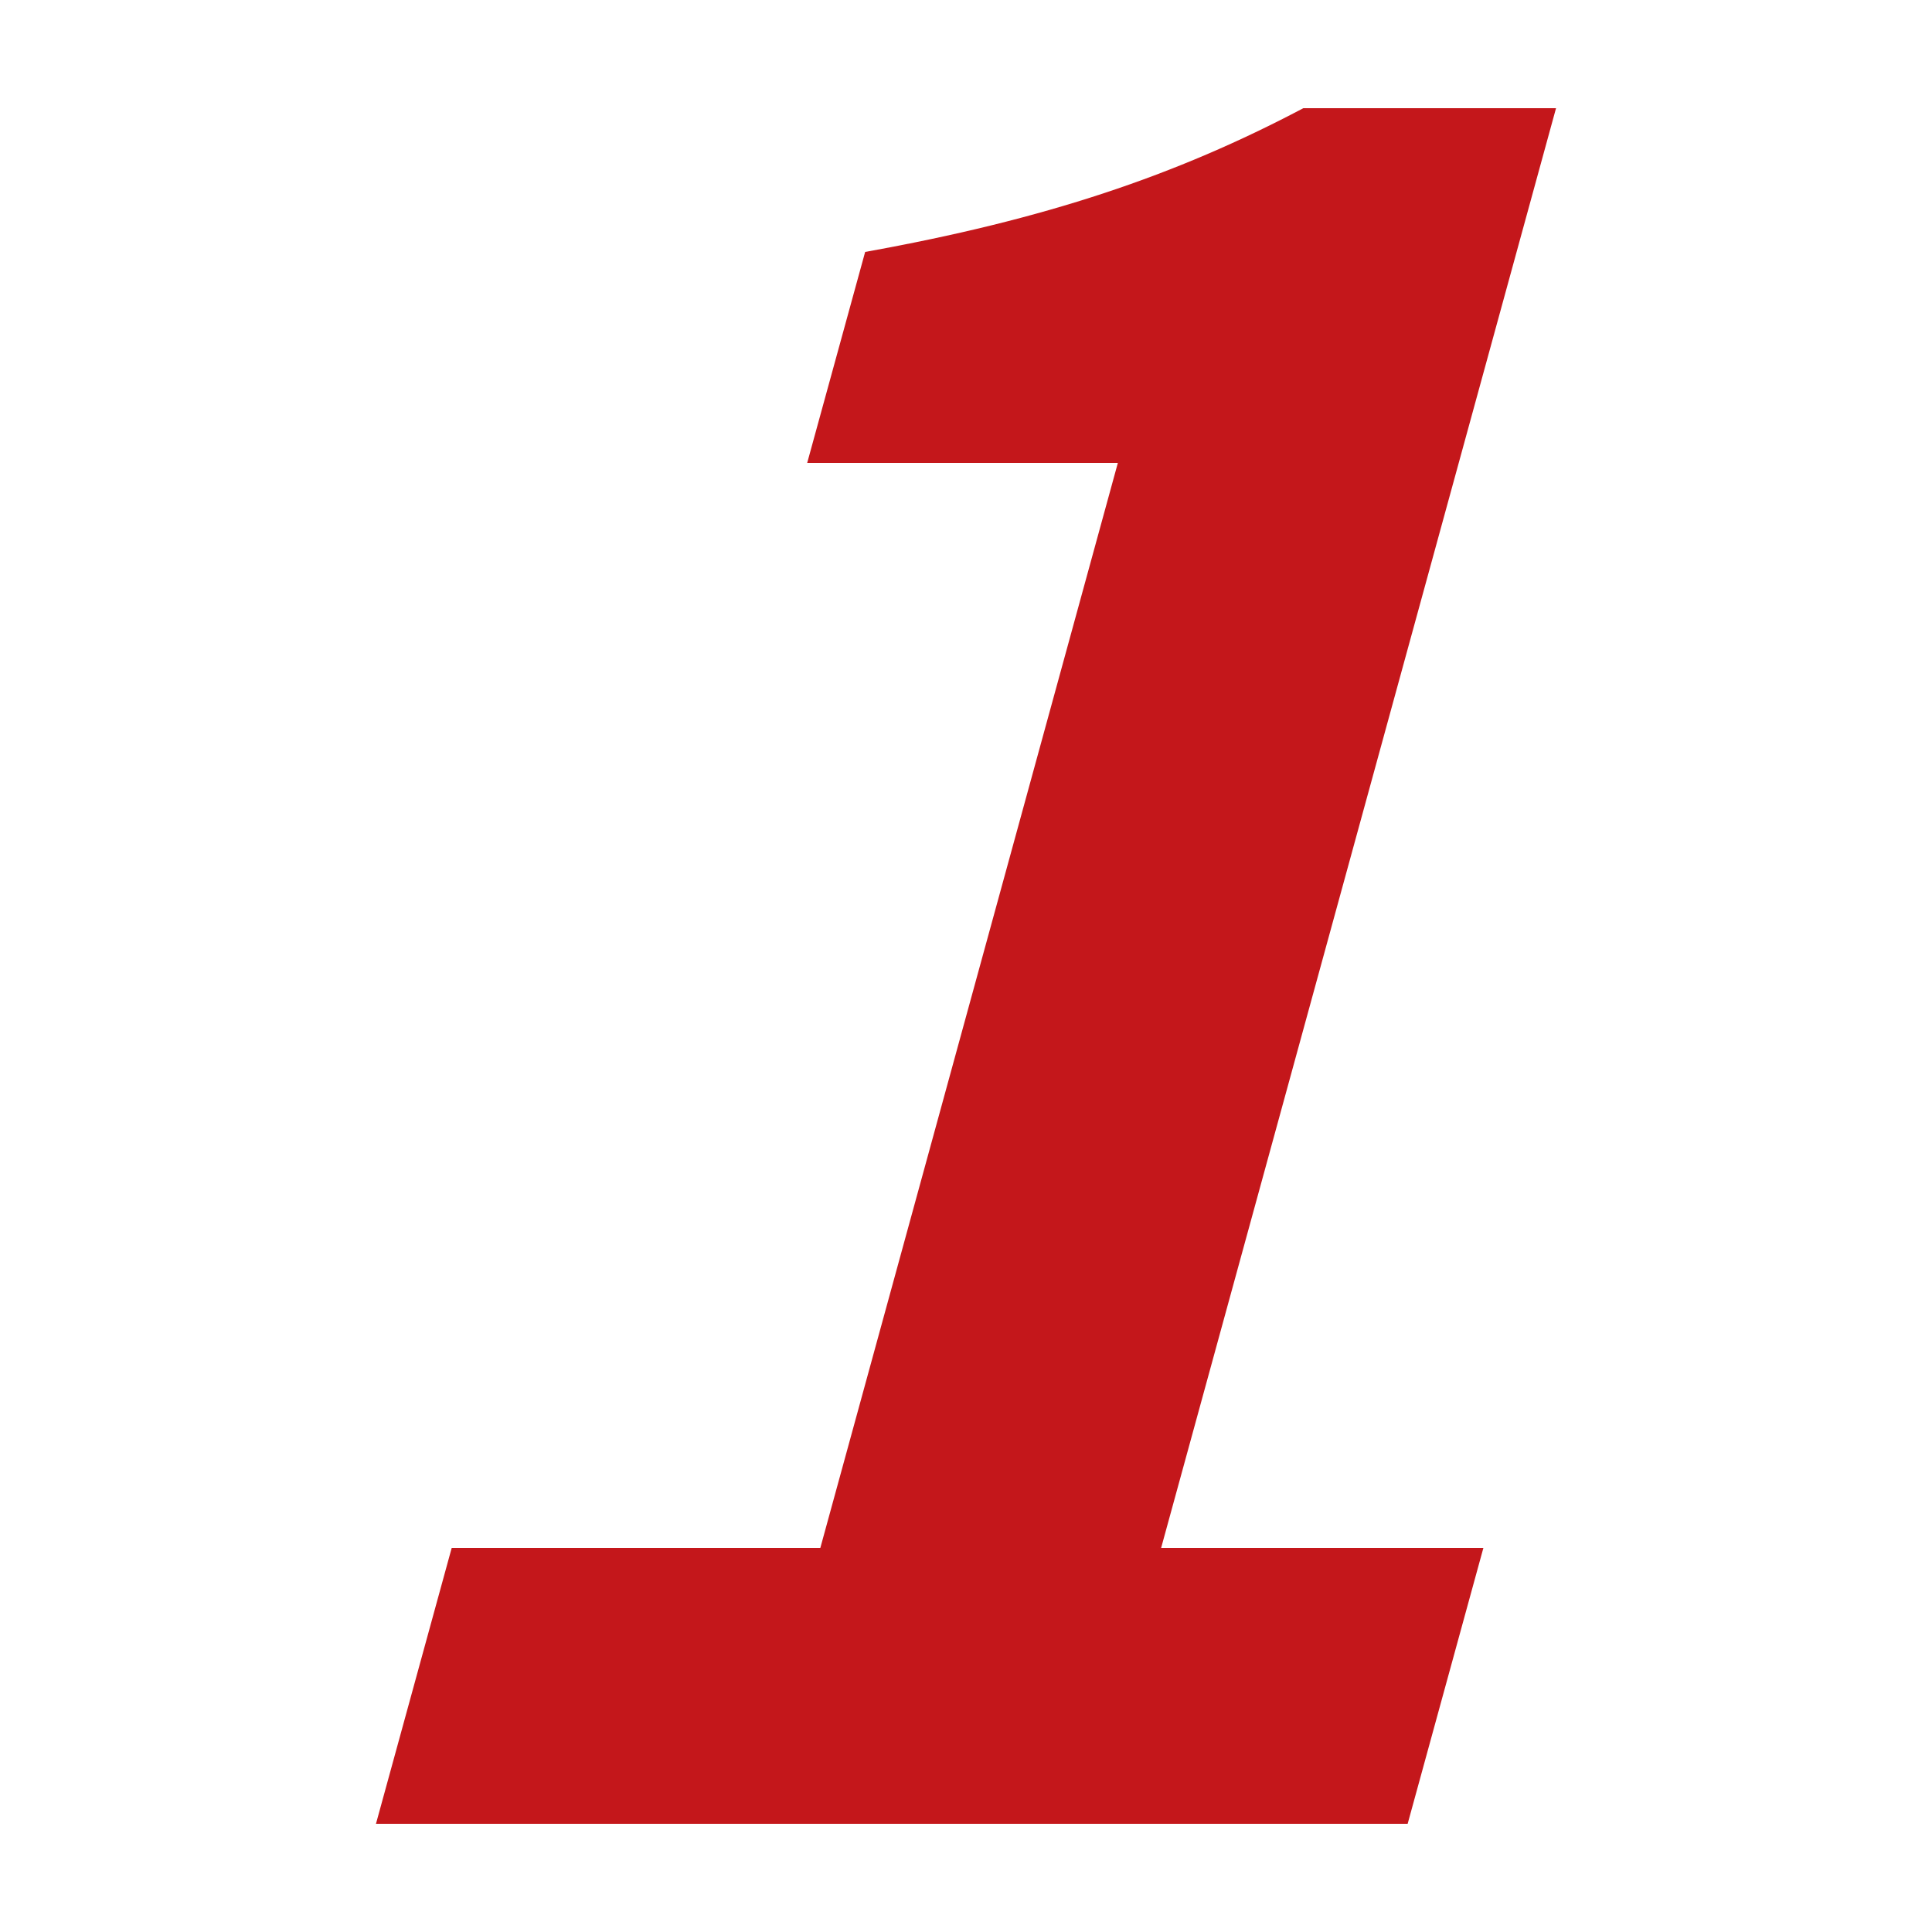 <?xml version="1.0" encoding="UTF-8"?><svg id="_レイヤー_2" xmlns="http://www.w3.org/2000/svg" viewBox="0 0 100 100"><defs><style>.cls-1{fill:none;}.cls-1,.cls-2{stroke-width:0px;}.cls-2{fill:#c4171b;}</style></defs><g id="_レイヤー_1-2"><rect class="cls-1" width="100" height="100"/><path class="cls-2" d="m23.38,80.12h19.08l15.4-56.16h-16.08l3-10.92c9.34-1.68,16.09-3.96,22.68-7.44h13.08l-20.44,74.52h16.68l-3.92,14.28H19.46l3.92-14.28Z"/></g></svg>